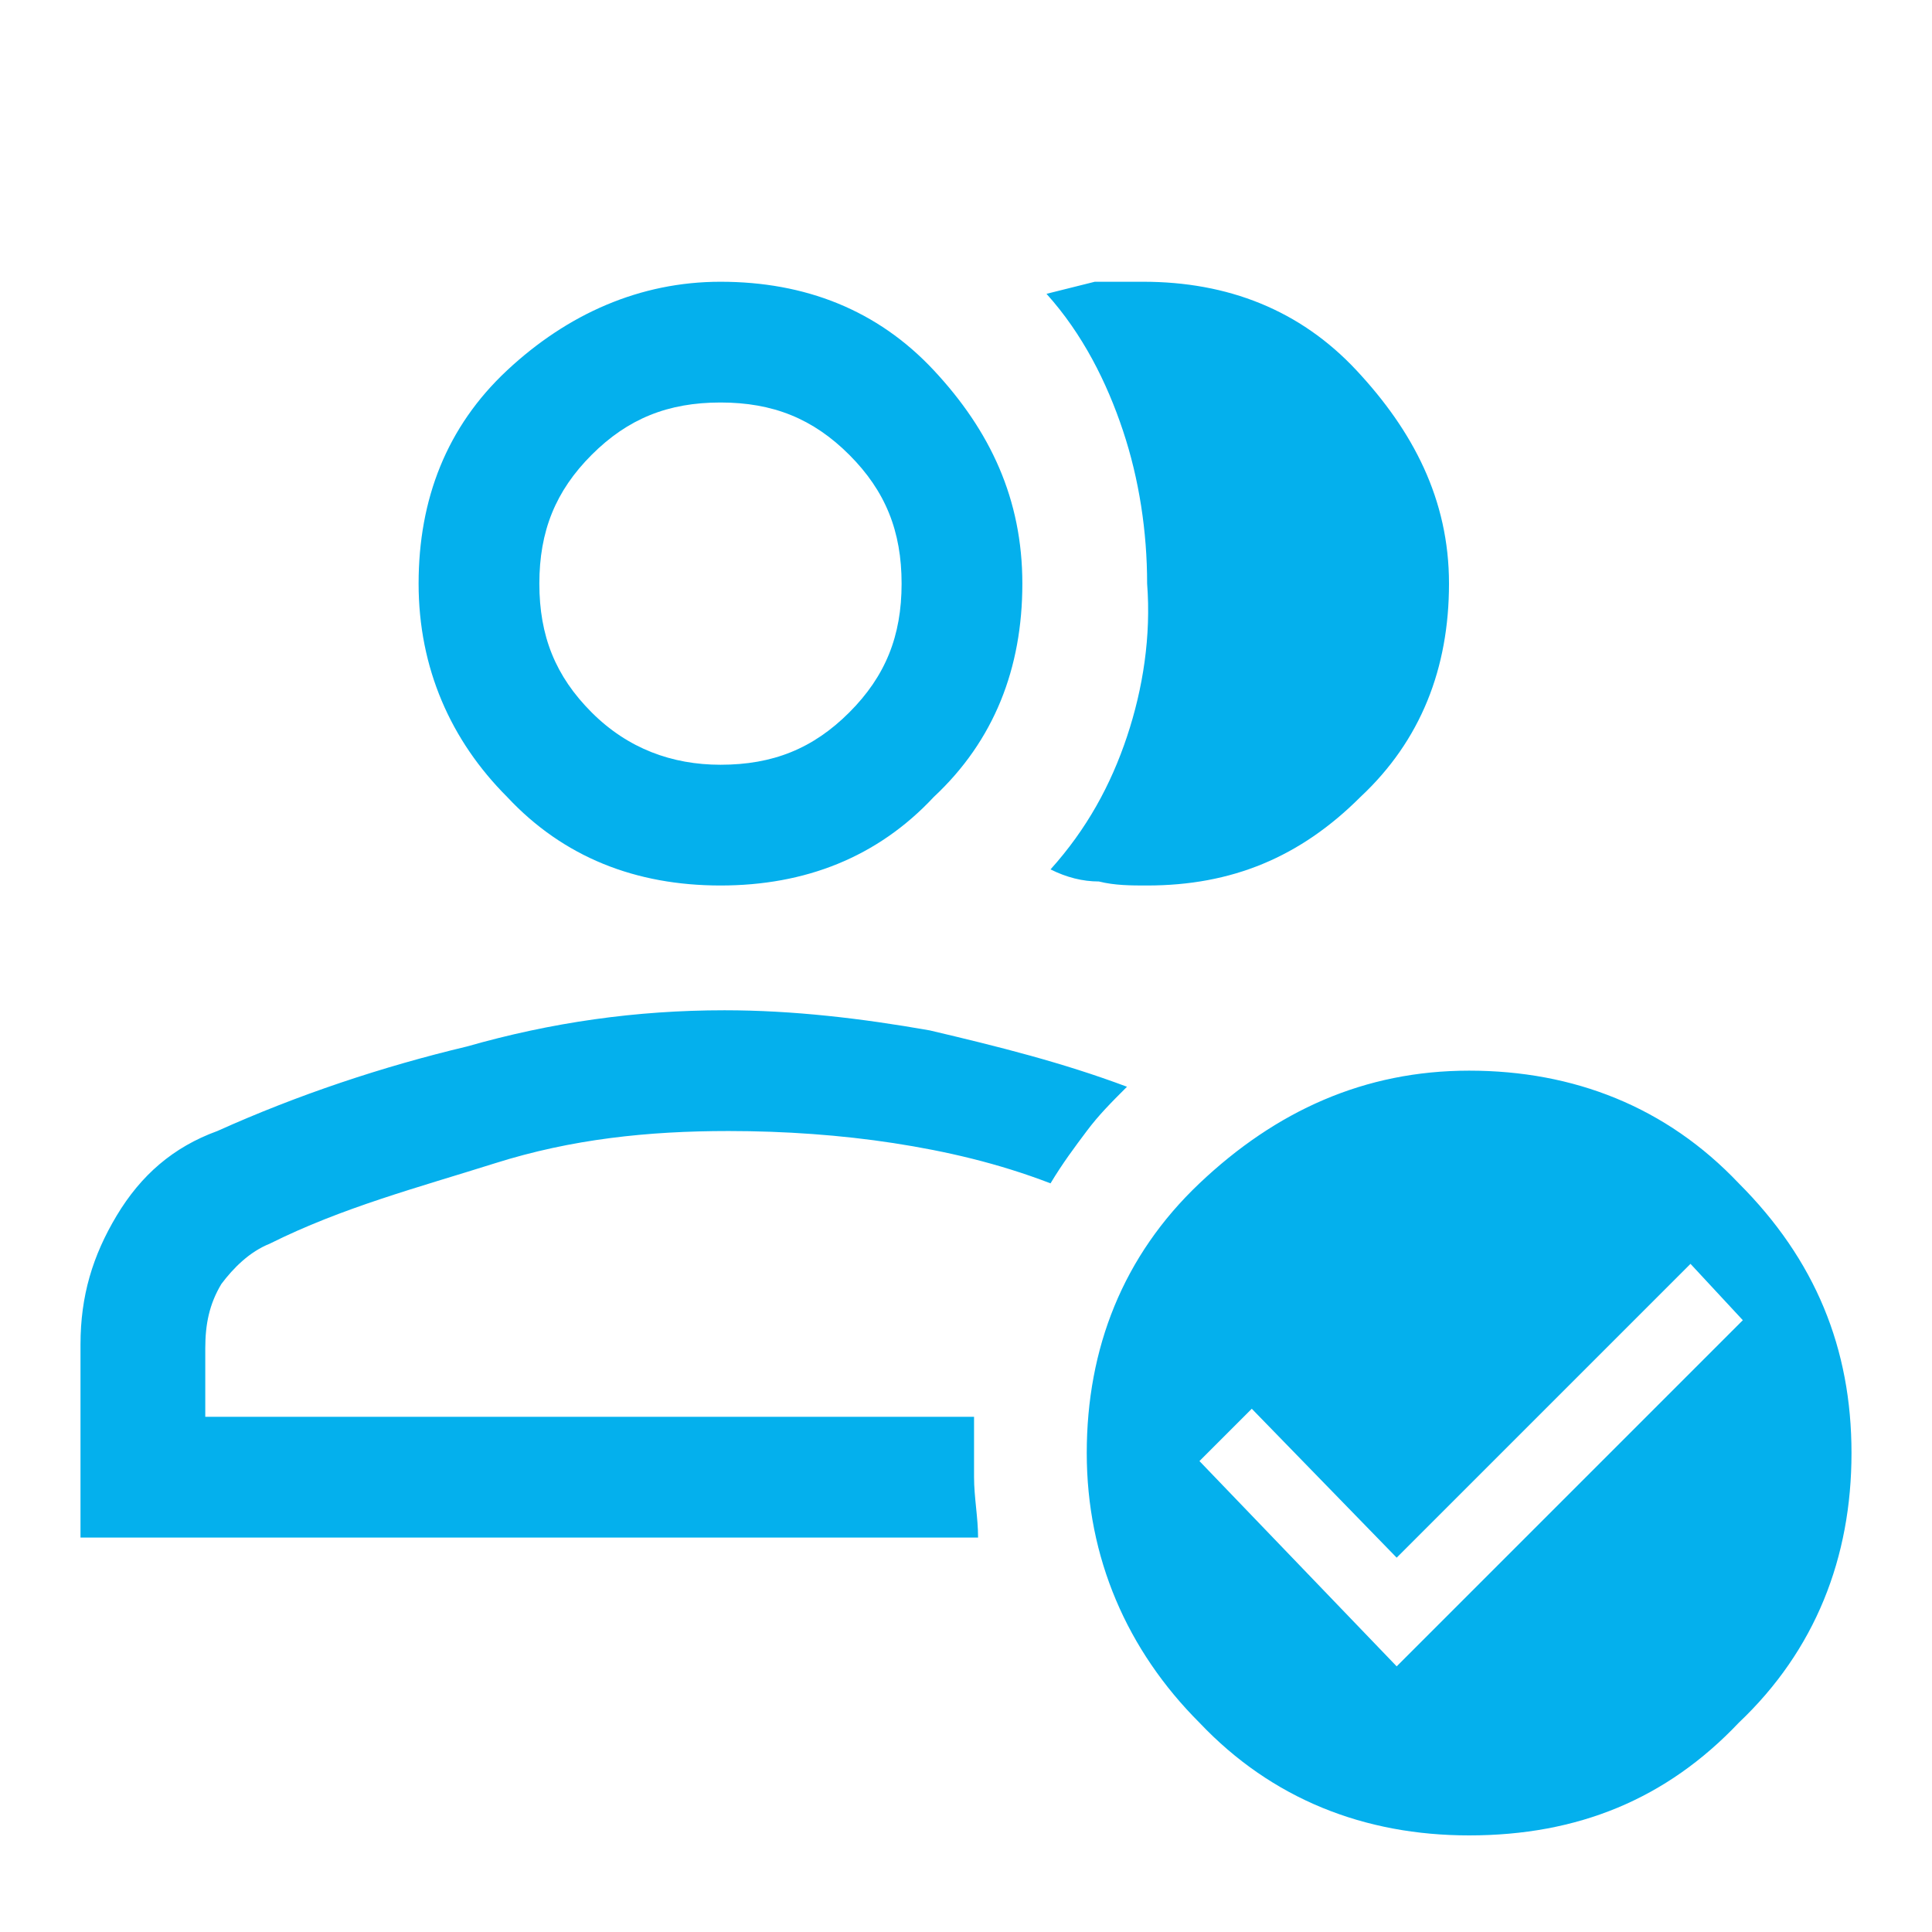 <?xml version="1.0" encoding="utf-8"?>
<!-- Generator: Adobe Illustrator 25.3.1, SVG Export Plug-In . SVG Version: 6.00 Build 0)  -->
<svg version="1.1" id="Layer_1" xmlns="http://www.w3.org/2000/svg" xmlns:xlink="http://www.w3.org/1999/xlink" x="0px" y="0px"
	 viewBox="0 0 48 48" style="enable-background:new 0 0 48 48;" xml:space="preserve">
<style type="text/css">
	.st0{fill:#04B0ED;}
	.st1{fill:none;}
</style>
<path class="st0" d="M2,38.1v-4.7c0-1.2,0.3-2.2,0.9-3.2s1.4-1.7,2.5-2.1c2-0.9,4.1-1.6,6.2-2.1c2.1-0.6,4.2-0.9,6.4-0.9
	c1.7,0,3.4,0.2,5.1,0.5c1.7,0.4,3.3,0.8,4.9,1.4c-0.4,0.4-0.7,0.7-1,1.1c-0.3,0.4-0.6,0.8-0.9,1.3c-1.3-0.5-2.6-0.8-3.9-1
	c-1.3-0.2-2.7-0.3-4.1-0.3c-2,0-3.9,0.2-5.8,0.8s-3.8,1.1-5.6,2c-0.5,0.2-0.9,0.6-1.2,1c-0.3,0.5-0.4,1-0.4,1.6v1.7h19.1
	c0,0.5,0,1,0,1.5c0,0.5,0.1,1,0.1,1.5H2z M17.9,22c-2.1,0-3.9-0.7-5.3-2.2c-1.4-1.4-2.2-3.2-2.2-5.3c0-2.1,0.7-3.9,2.2-5.3
	S15.9,7,17.9,7c2.1,0,3.9,0.7,5.3,2.2s2.2,3.2,2.2,5.3s-0.7,3.9-2.2,5.3C21.8,21.3,20,22,17.9,22z M17.9,19c1.3,0,2.3-0.4,3.2-1.3
	c0.9-0.9,1.3-1.9,1.3-3.2s-0.4-2.3-1.3-3.2c-0.9-0.9-1.9-1.3-3.2-1.3s-2.3,0.4-3.2,1.3s-1.3,1.9-1.3,3.2s0.4,2.3,1.3,3.2
	S16.7,19,17.9,19z M36,14.5c0,2.1-0.7,3.9-2.2,5.3c-1.5,1.5-3.2,2.2-5.3,2.2c-0.4,0-0.8,0-1.2-0.1c-0.4,0-0.8-0.1-1.2-0.3
	c0.9-1,1.5-2.1,1.9-3.3s0.6-2.5,0.5-3.8c0-1.3-0.2-2.6-0.6-3.8c-0.4-1.2-1-2.4-1.9-3.4c0.4-0.1,0.8-0.2,1.2-0.3C27.6,7,28,7,28.4,7
	c2.1,0,3.9,0.7,5.3,2.2S36,12.4,36,14.5z M36.5,45.6c-2.6,0-4.9-0.9-6.7-2.8C28,41,27,38.7,27,36.1s0.9-4.9,2.8-6.7
	c1.9-1.8,4.1-2.8,6.7-2.8s4.9,0.9,6.7,2.8c1.9,1.9,2.8,4.1,2.8,6.7s-0.9,4.9-2.8,6.7C41.4,44.7,39.2,45.6,36.5,45.6z M34.7,41.4
	l8.6-8.6L42,31.4l-7.3,7.3L31.1,35l-1.3,1.3L34.7,41.4z"/>
</svg>
